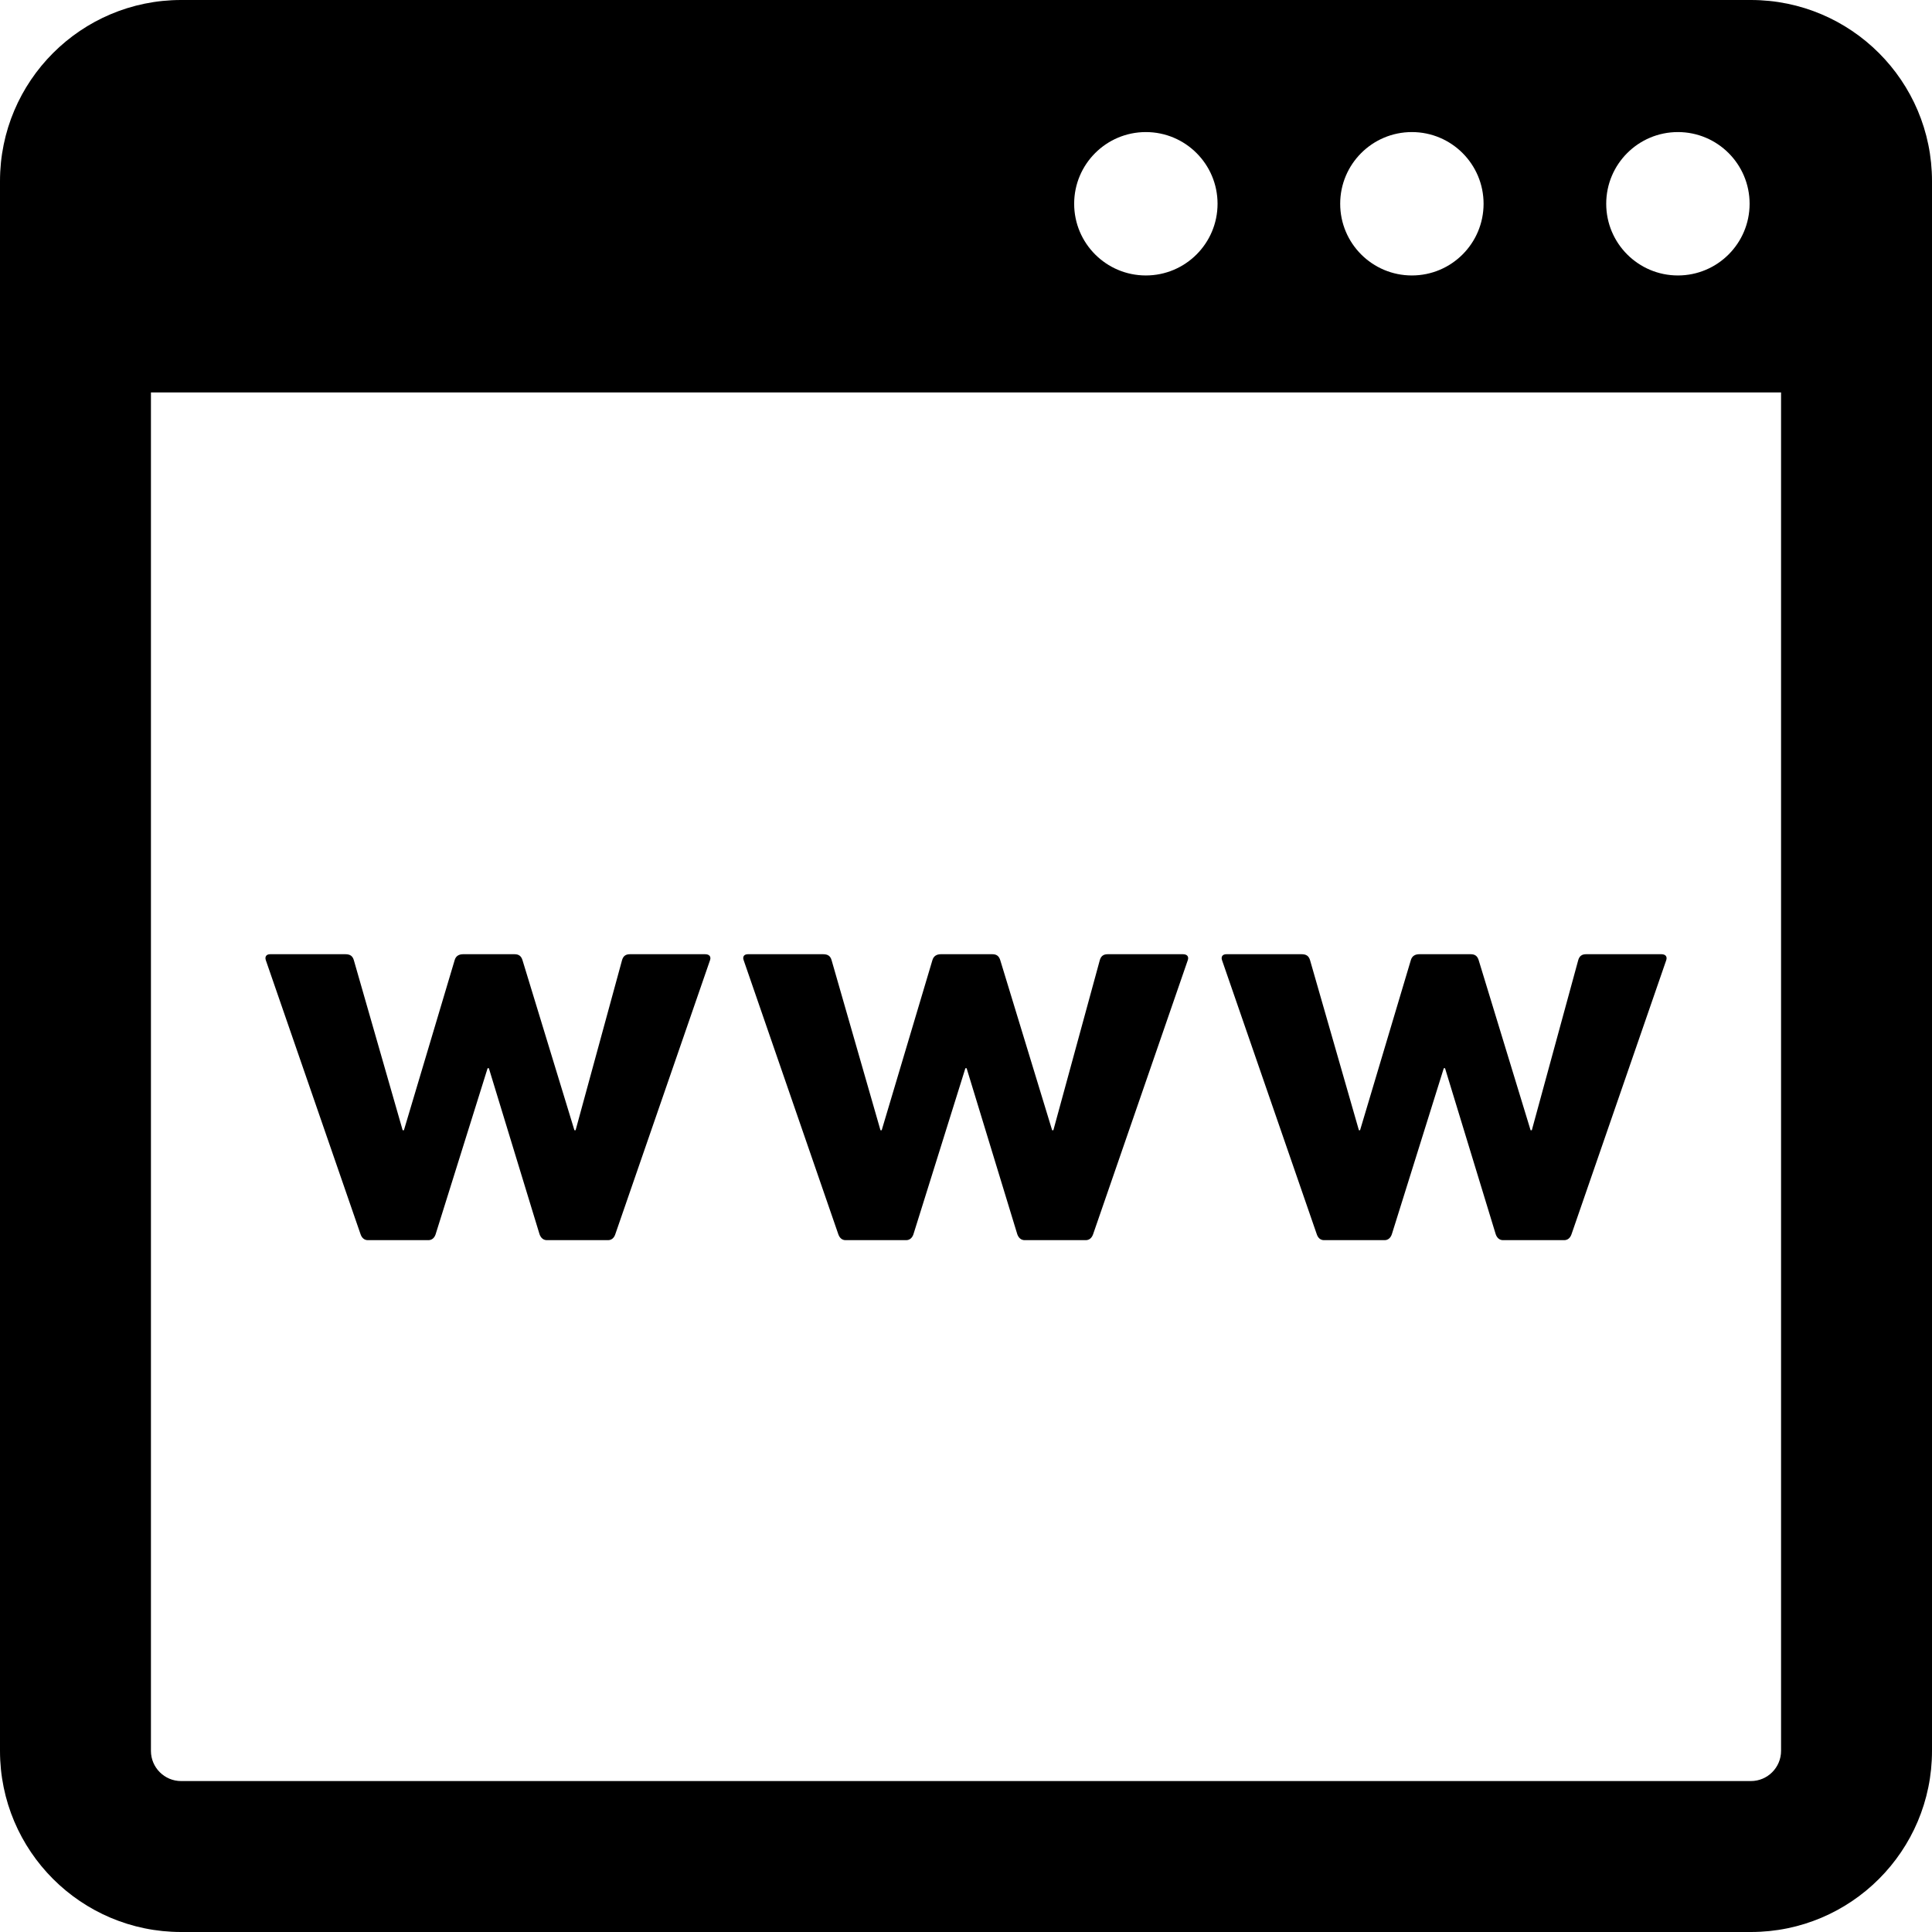 <?xml version="1.0" encoding="utf-8"?>

<!DOCTYPE svg PUBLIC "-//W3C//DTD SVG 1.1//EN" "http://www.w3.org/Graphics/SVG/1.1/DTD/svg11.dtd">
<!-- Uploaded to: SVG Repo, www.svgrepo.com, Generator: SVG Repo Mixer Tools -->
<svg height="800px" width="800px" version="1.1" id="_x32_" xmlns="http://www.w3.org/2000/svg" xmlns:xlink="http://www.w3.org/1999/xlink" 
	 viewBox="0 0 512 512"  xml:space="preserve">
<style type="text/css">
	.st0{fill:#000000;}
</style>
<g>
	<path class="st0" d="M464,0H48C21.492,0,0,21.492,0,48v416c0,26.508,21.492,48,48,48h416c26.507,0,48-21.492,48-48V48
		C512,21.492,490.507,0,464,0z M444.664,35c10.492,0,19,8.508,19,19s-8.508,19-19,19c-10.493,0-19-8.508-19-19
		S434.171,35,444.664,35z M374.164,35c10.492,0,19,8.508,19,19s-8.508,19-19,19c-10.493,0-19-8.508-19-19S363.671,35,374.164,35z
		 M303.664,35c10.492,0,19,8.508,19,19s-8.508,19-19,19c-10.493,0-19-8.508-19-19S293.171,35,303.664,35z M472,464
		c0,4.406-3.586,8-8,8H48c-4.414,0-8-3.594-8-8V104h432V464z"/>
	<path class="st0" d="M97.484,328.656h16.031c0.977,0,1.625-0.633,1.93-1.562l13.774-44h0.336l13.43,44
		c0.328,0.93,0.985,1.562,1.946,1.562h16.187c0.985,0,1.633-0.633,1.938-1.562l25.117-72.656c0.313-0.93-0.187-1.562-1.304-1.562
		h-19.914c-1.149,0-1.789,0.484-2.102,1.562l-12.313,45.094h-0.312l-13.766-45.094c-0.336-1.078-0.977-1.562-2.11-1.562H122.75
		c-1.141,0-1.953,0.484-2.258,1.562l-13.454,45.094h-0.328l-12.945-45.094c-0.329-1.078-0.954-1.562-2.266-1.562H71.594
		c-0.992,0-1.454,0.633-1.157,1.562l25.118,72.656C95.874,328.023,96.523,328.656,97.484,328.656z"/>
	<path class="st0" d="M224.086,328.656h16.054c0.962,0,1.618-0.633,1.93-1.562l13.766-44h0.328l13.43,44
		c0.336,0.93,0.984,1.562,1.953,1.562h16.18c0.984,0,1.625-0.633,1.953-1.562l25.102-72.656c0.313-0.93-0.172-1.562-1.297-1.562
		h-19.906c-1.156,0-1.805,0.484-2.117,1.562l-12.313,45.094h-0.32l-13.758-45.094c-0.336-1.078-0.977-1.562-2.102-1.562h-13.61
		c-1.133,0-1.946,0.484-2.258,1.562l-13.446,45.094h-0.32l-12.962-45.094c-0.312-1.078-0.969-1.562-2.258-1.562h-19.914
		c-0.993,0-1.469,0.633-1.133,1.562l25.094,72.656C222.484,328.023,223.133,328.656,224.086,328.656z"/>
	<path class="st0" d="M350.882,328.656h16.047c0.953,0,1.602-0.633,1.922-1.562l13.766-44h0.336l13.43,44
		c0.328,0.93,0.969,1.562,1.938,1.562h16.195c0.977,0,1.625-0.633,1.946-1.562l25.117-72.656c0.297-0.93-0.187-1.562-1.297-1.562
		h-19.938c-1.133,0-1.781,0.484-2.094,1.562l-12.305,45.094h-0.32l-13.766-45.094c-0.336-1.078-0.977-1.562-2.102-1.562H376.14
		c-1.133,0-1.937,0.484-2.25,1.562l-13.461,45.094h-0.305l-12.954-45.094c-0.335-1.078-0.961-1.562-2.266-1.562h-19.922
		c-0.969,0-1.453,0.633-1.141,1.562l25.118,72.656C349.266,328.023,349.914,328.656,350.882,328.656z"/>
</g>
</svg>